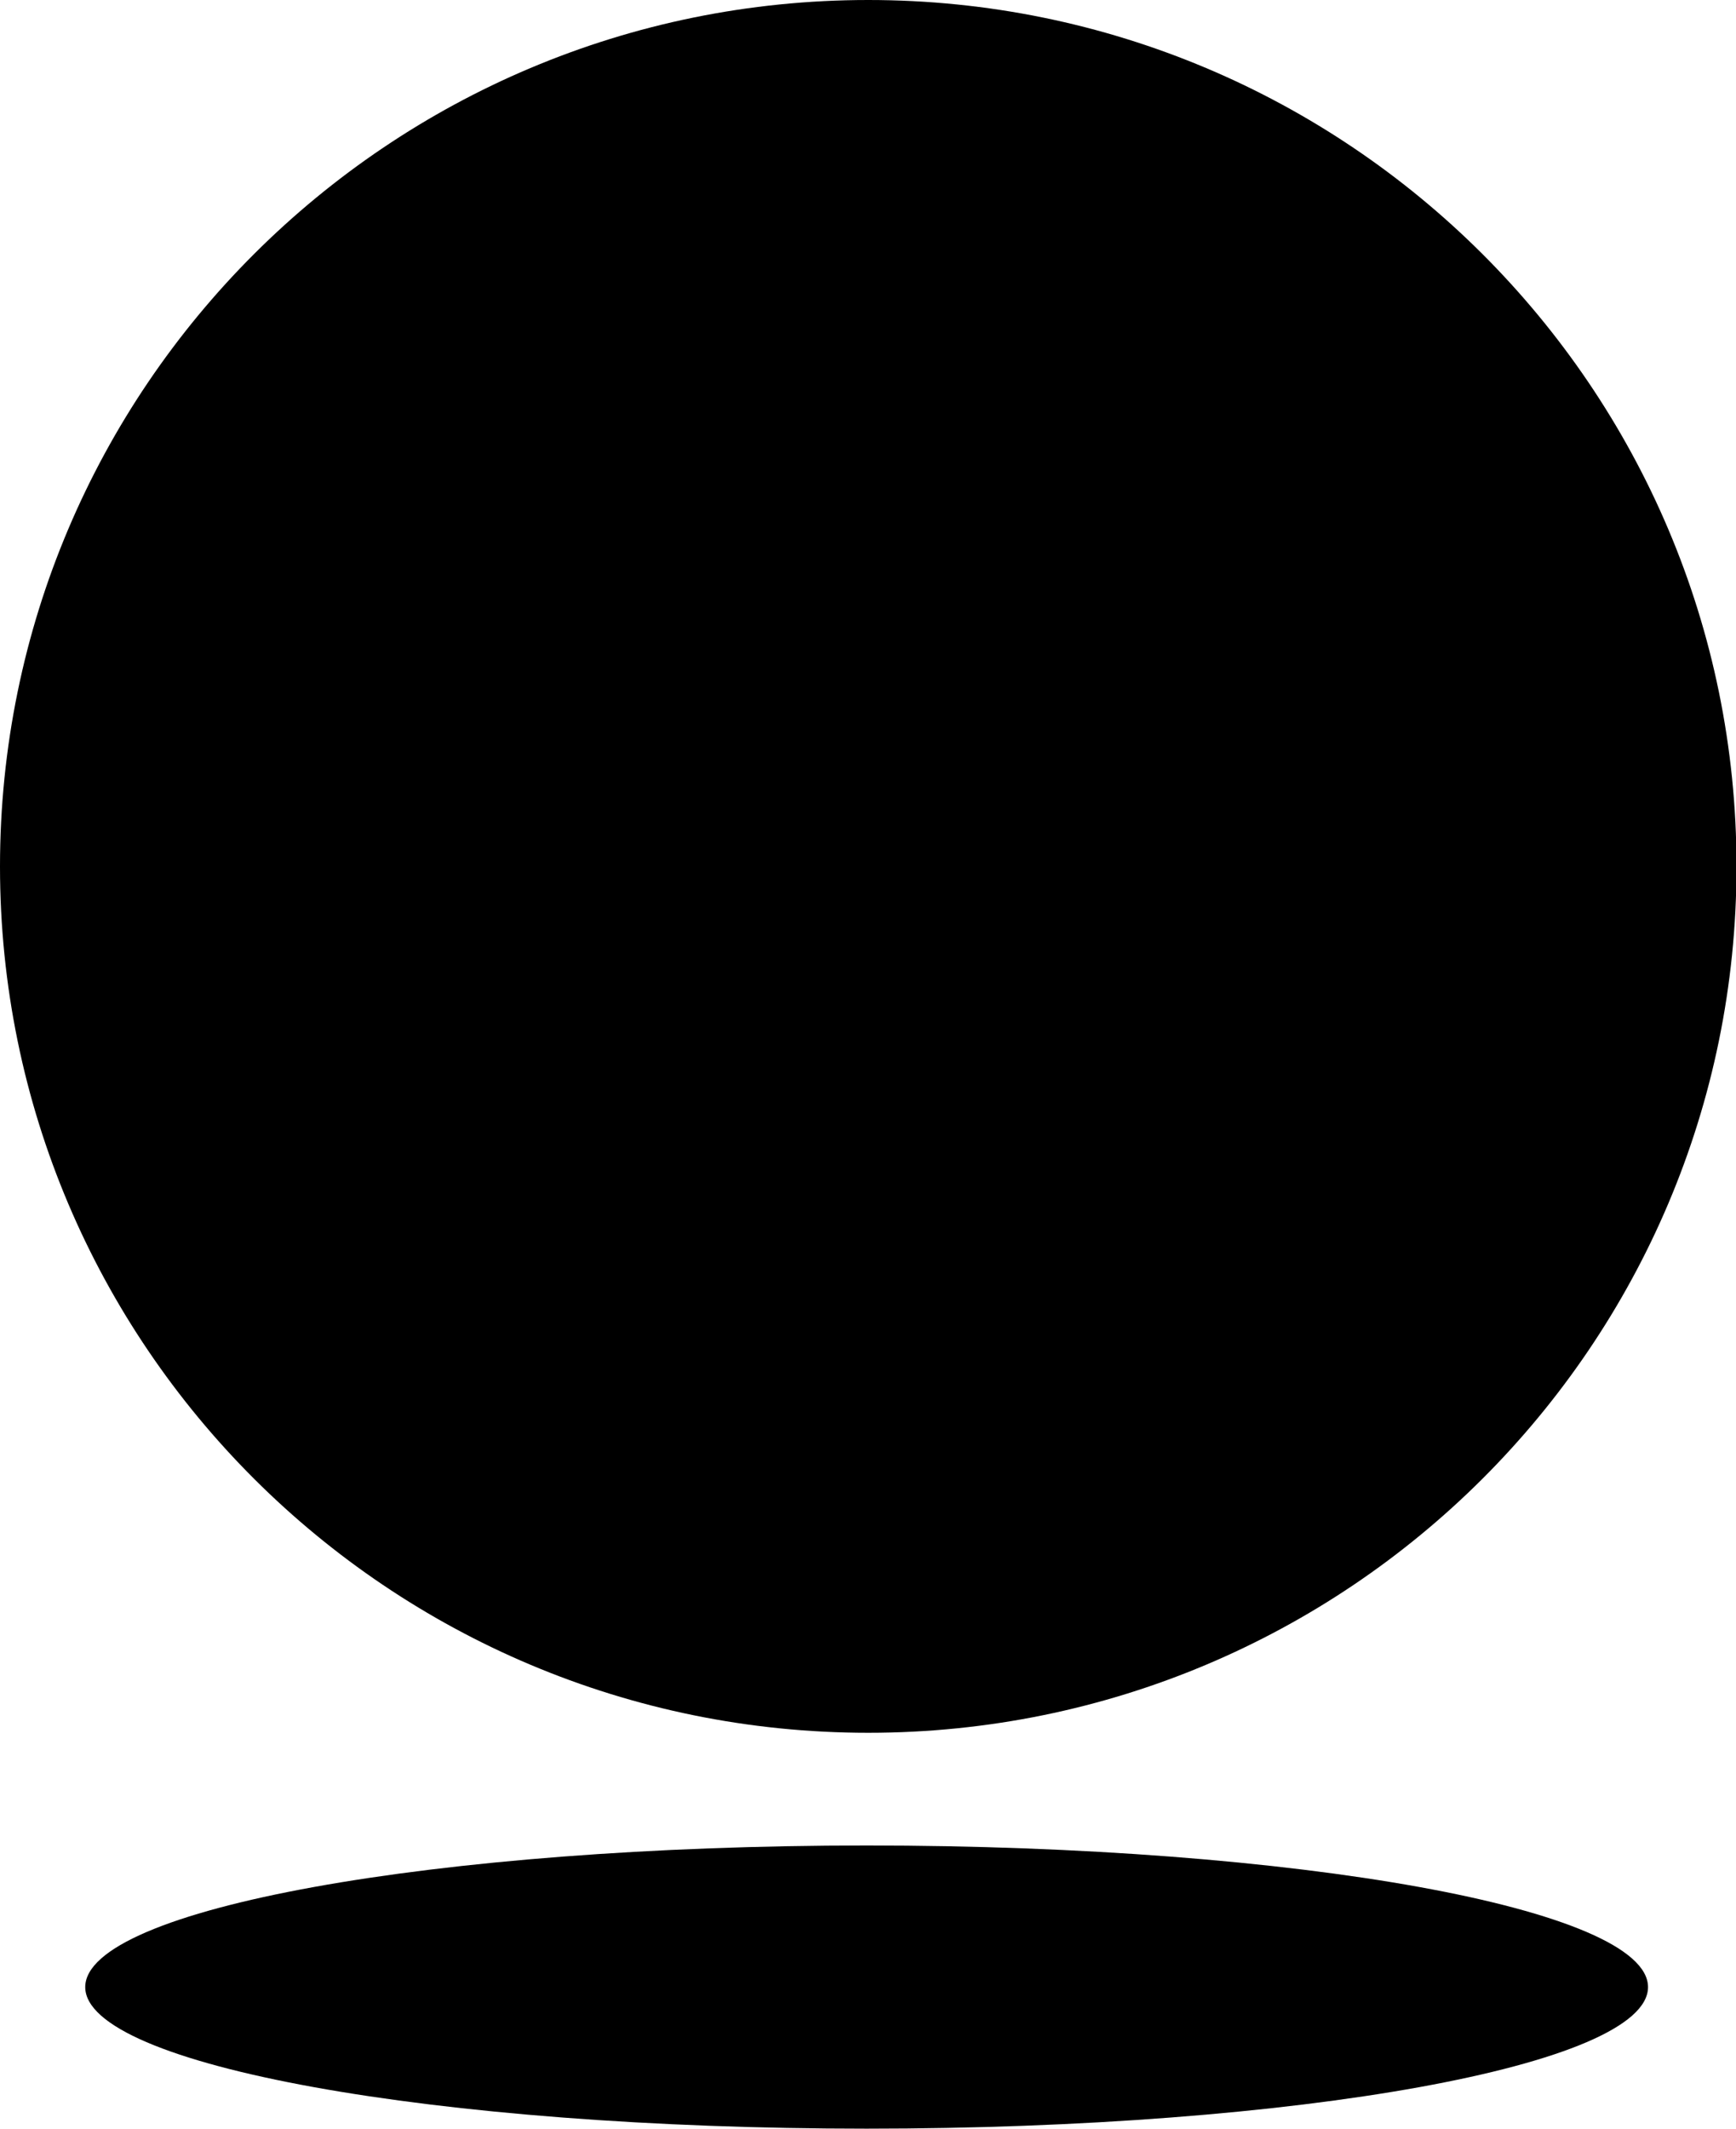 <svg width="31" height="38" viewBox="0 0 31 38" fill="none" xmlns="http://www.w3.org/2000/svg">
<path d="M15.505 30.933C24.067 30.933 31.009 24.009 31.009 15.467C31.009 6.925 24.067 0 15.505 0C6.942 0 0 6.925 0 15.467C0 24.009 6.942 30.933 15.505 30.933Z" fill="currentColor"/>
<path d="M15.475 38C23.181 38 29.429 36.868 29.429 35.473C29.429 34.077 23.181 32.945 15.475 32.945C7.769 32.945 1.522 34.077 1.522 35.473C1.522 36.868 7.769 38 15.475 38Z" fill="currentColor"/>
</svg>
